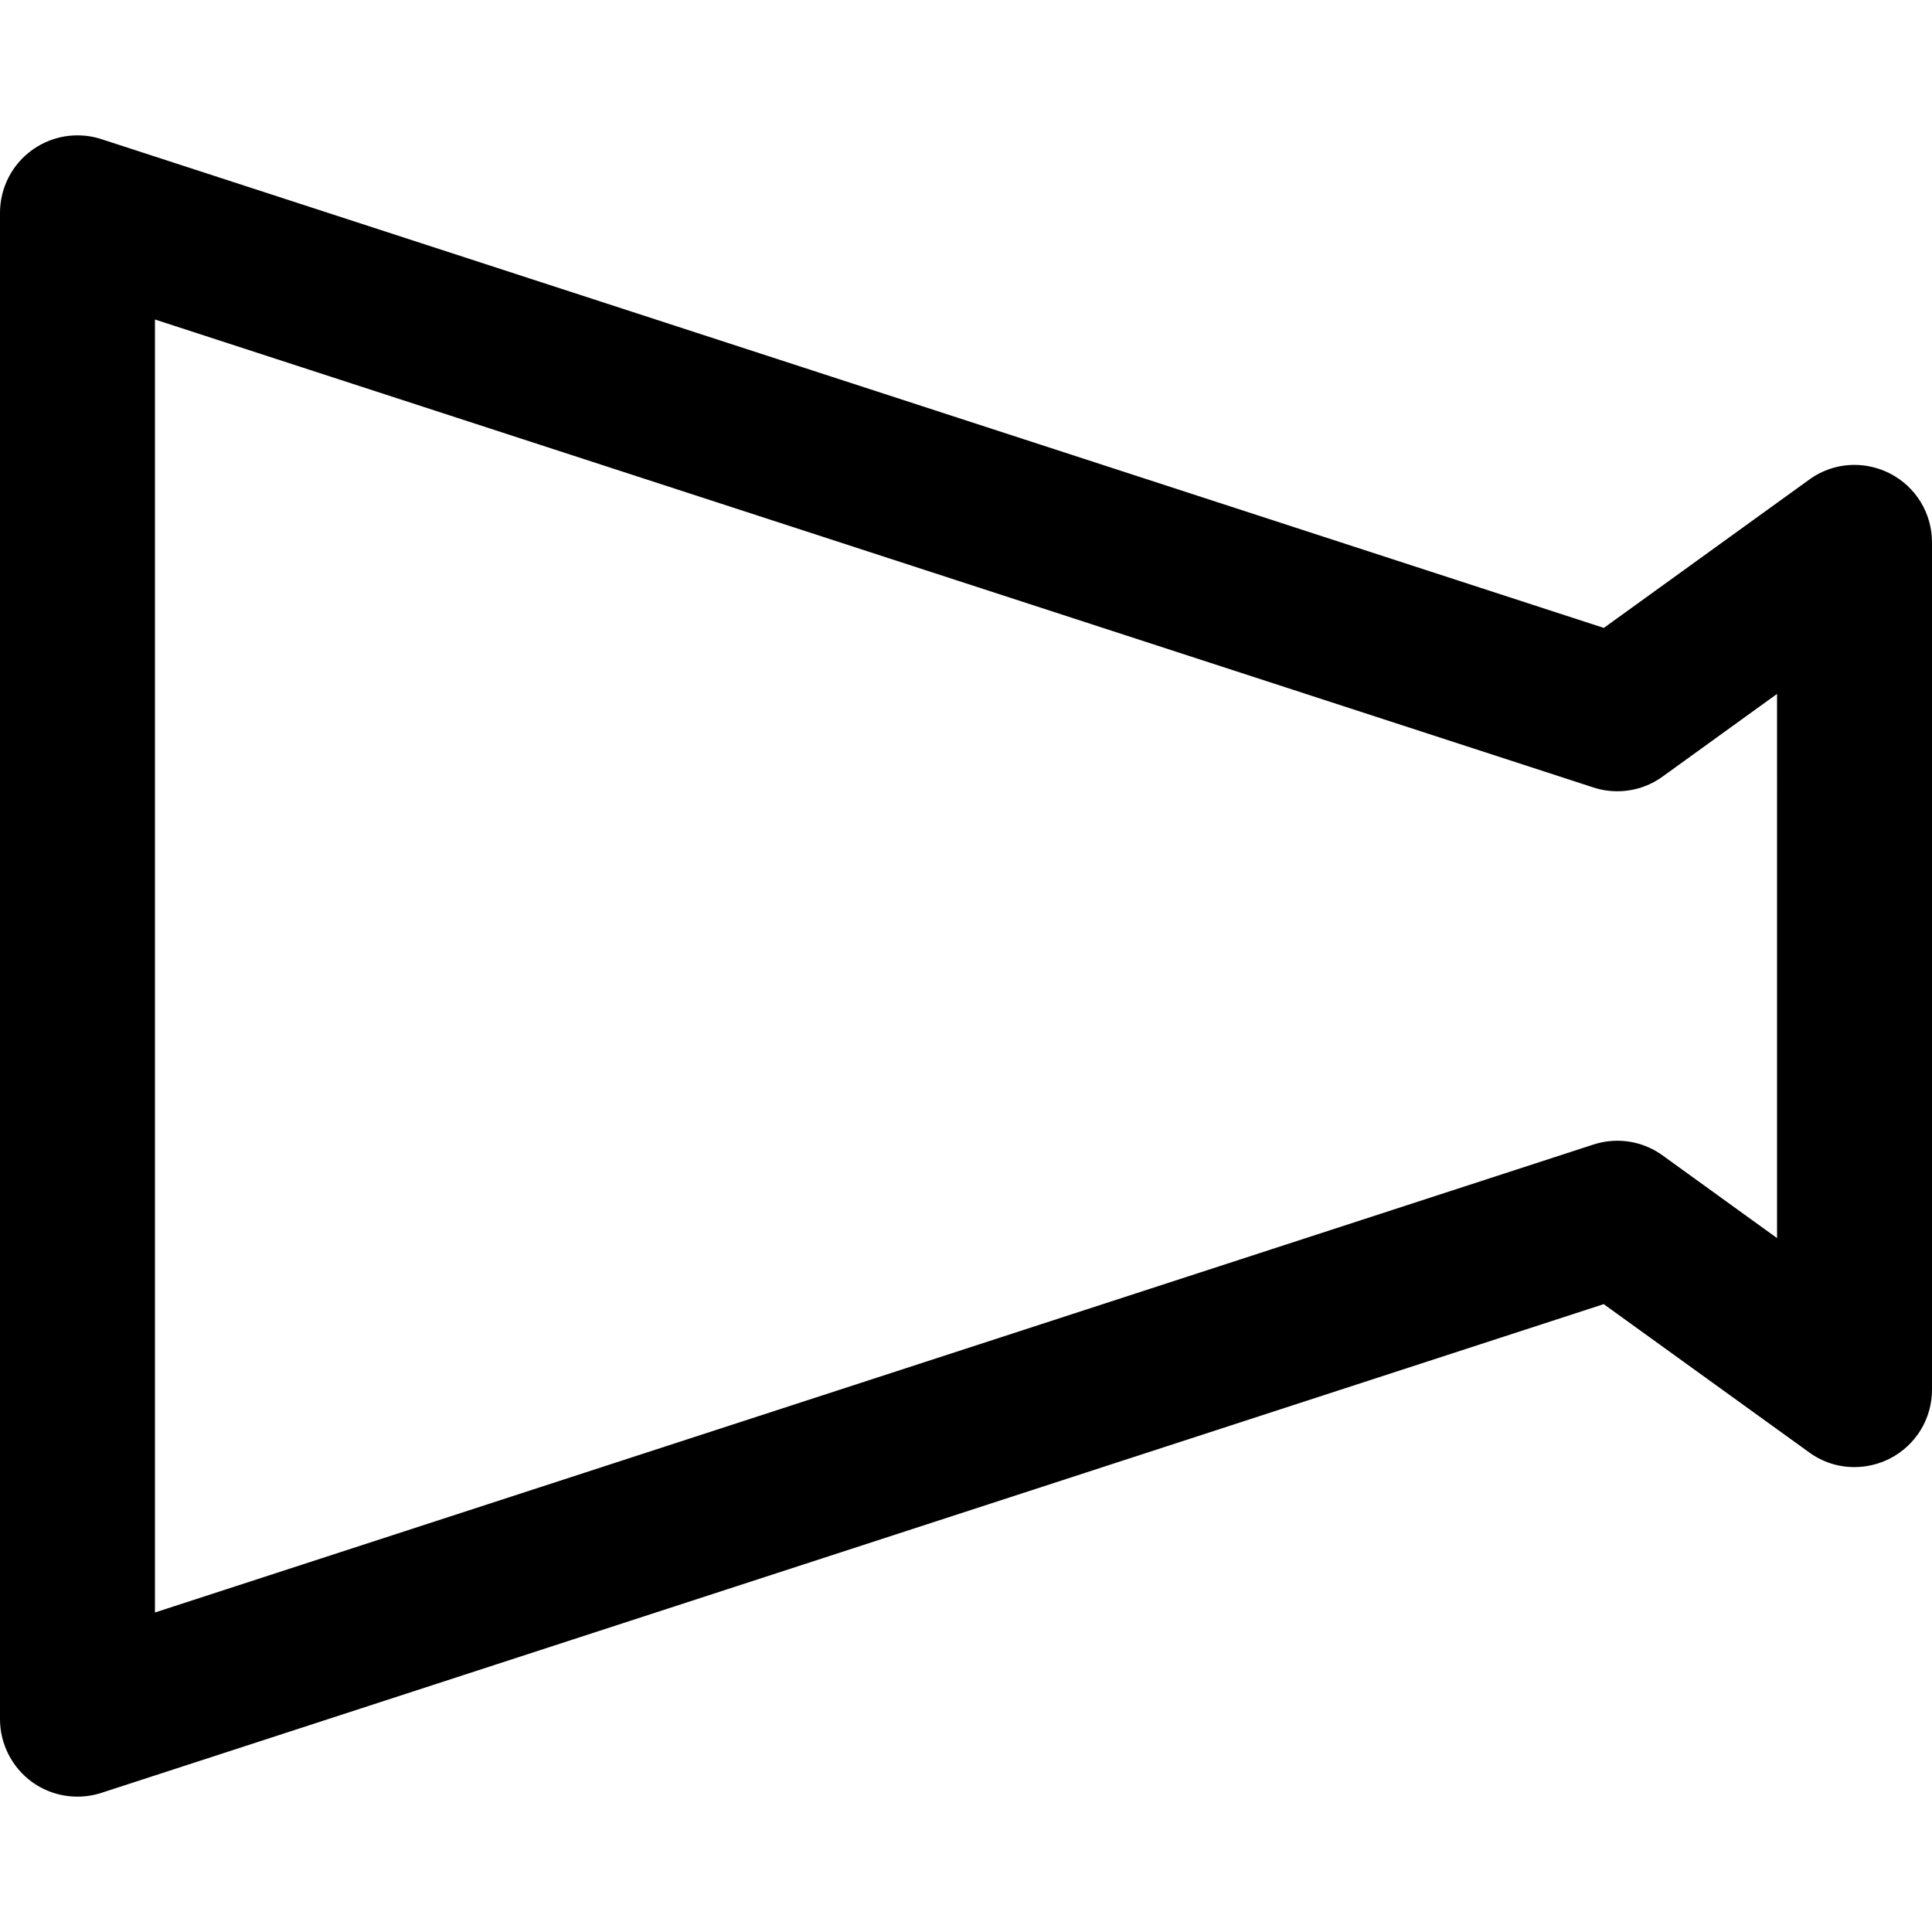 <?xml version="1.0" encoding="utf-8"?>

<!DOCTYPE svg PUBLIC "-//W3C//DTD SVG 1.1//EN" "http://www.w3.org/Graphics/SVG/1.1/DTD/svg11.dtd">

<svg version="1.1" id="_x32_" xmlns="http://www.w3.org/2000/svg" xmlns:xlink="http://www.w3.org/1999/xlink" 
	 width="800px" height="800px" viewBox="0 0 512 512"  xml:space="preserve">
<style type="text/css">
<![CDATA[
	.st0{fill:#000000;}
]]>
</style>
<g>
	<path class="st0" d="M500.813,125.453c-2.906-1.469-6.125-2.25-9.344-2.25c-4.359,0-8.516,1.359-12.016,3.906l-54.422,39.297
		L26.875,36.875c-2.063-0.672-4.188-1-6.344-1c-4.359,0-8.531,1.359-12.063,3.922C3.156,43.625,0,49.844,0,56.406v399.203
		c0,6.531,3.156,12.75,8.469,16.625c3.531,2.547,7.719,3.891,12.063,3.891c2.156,0,4.281-0.328,6.344-1L425,345.609l54.438,39.281
		c3.516,2.563,7.656,3.906,12.016,3.906c3.234,0,6.453-0.781,9.359-2.25C507.719,383,512,376,512,368.266V143.75
		C512,136,507.719,129,500.813,125.453z M470.938,328.109l-30.328-21.906c-3.516-2.547-7.672-3.891-12.016-3.891
		c-2.156,0-4.313,0.344-6.359,1.016l-381.172,124V84.672l381.156,124c2.063,0.688,4.219,1.016,6.375,1.016
		c4.344,0,8.5-1.344,12.016-3.891l30.328-21.906V328.109z"/>
</g>
</svg>